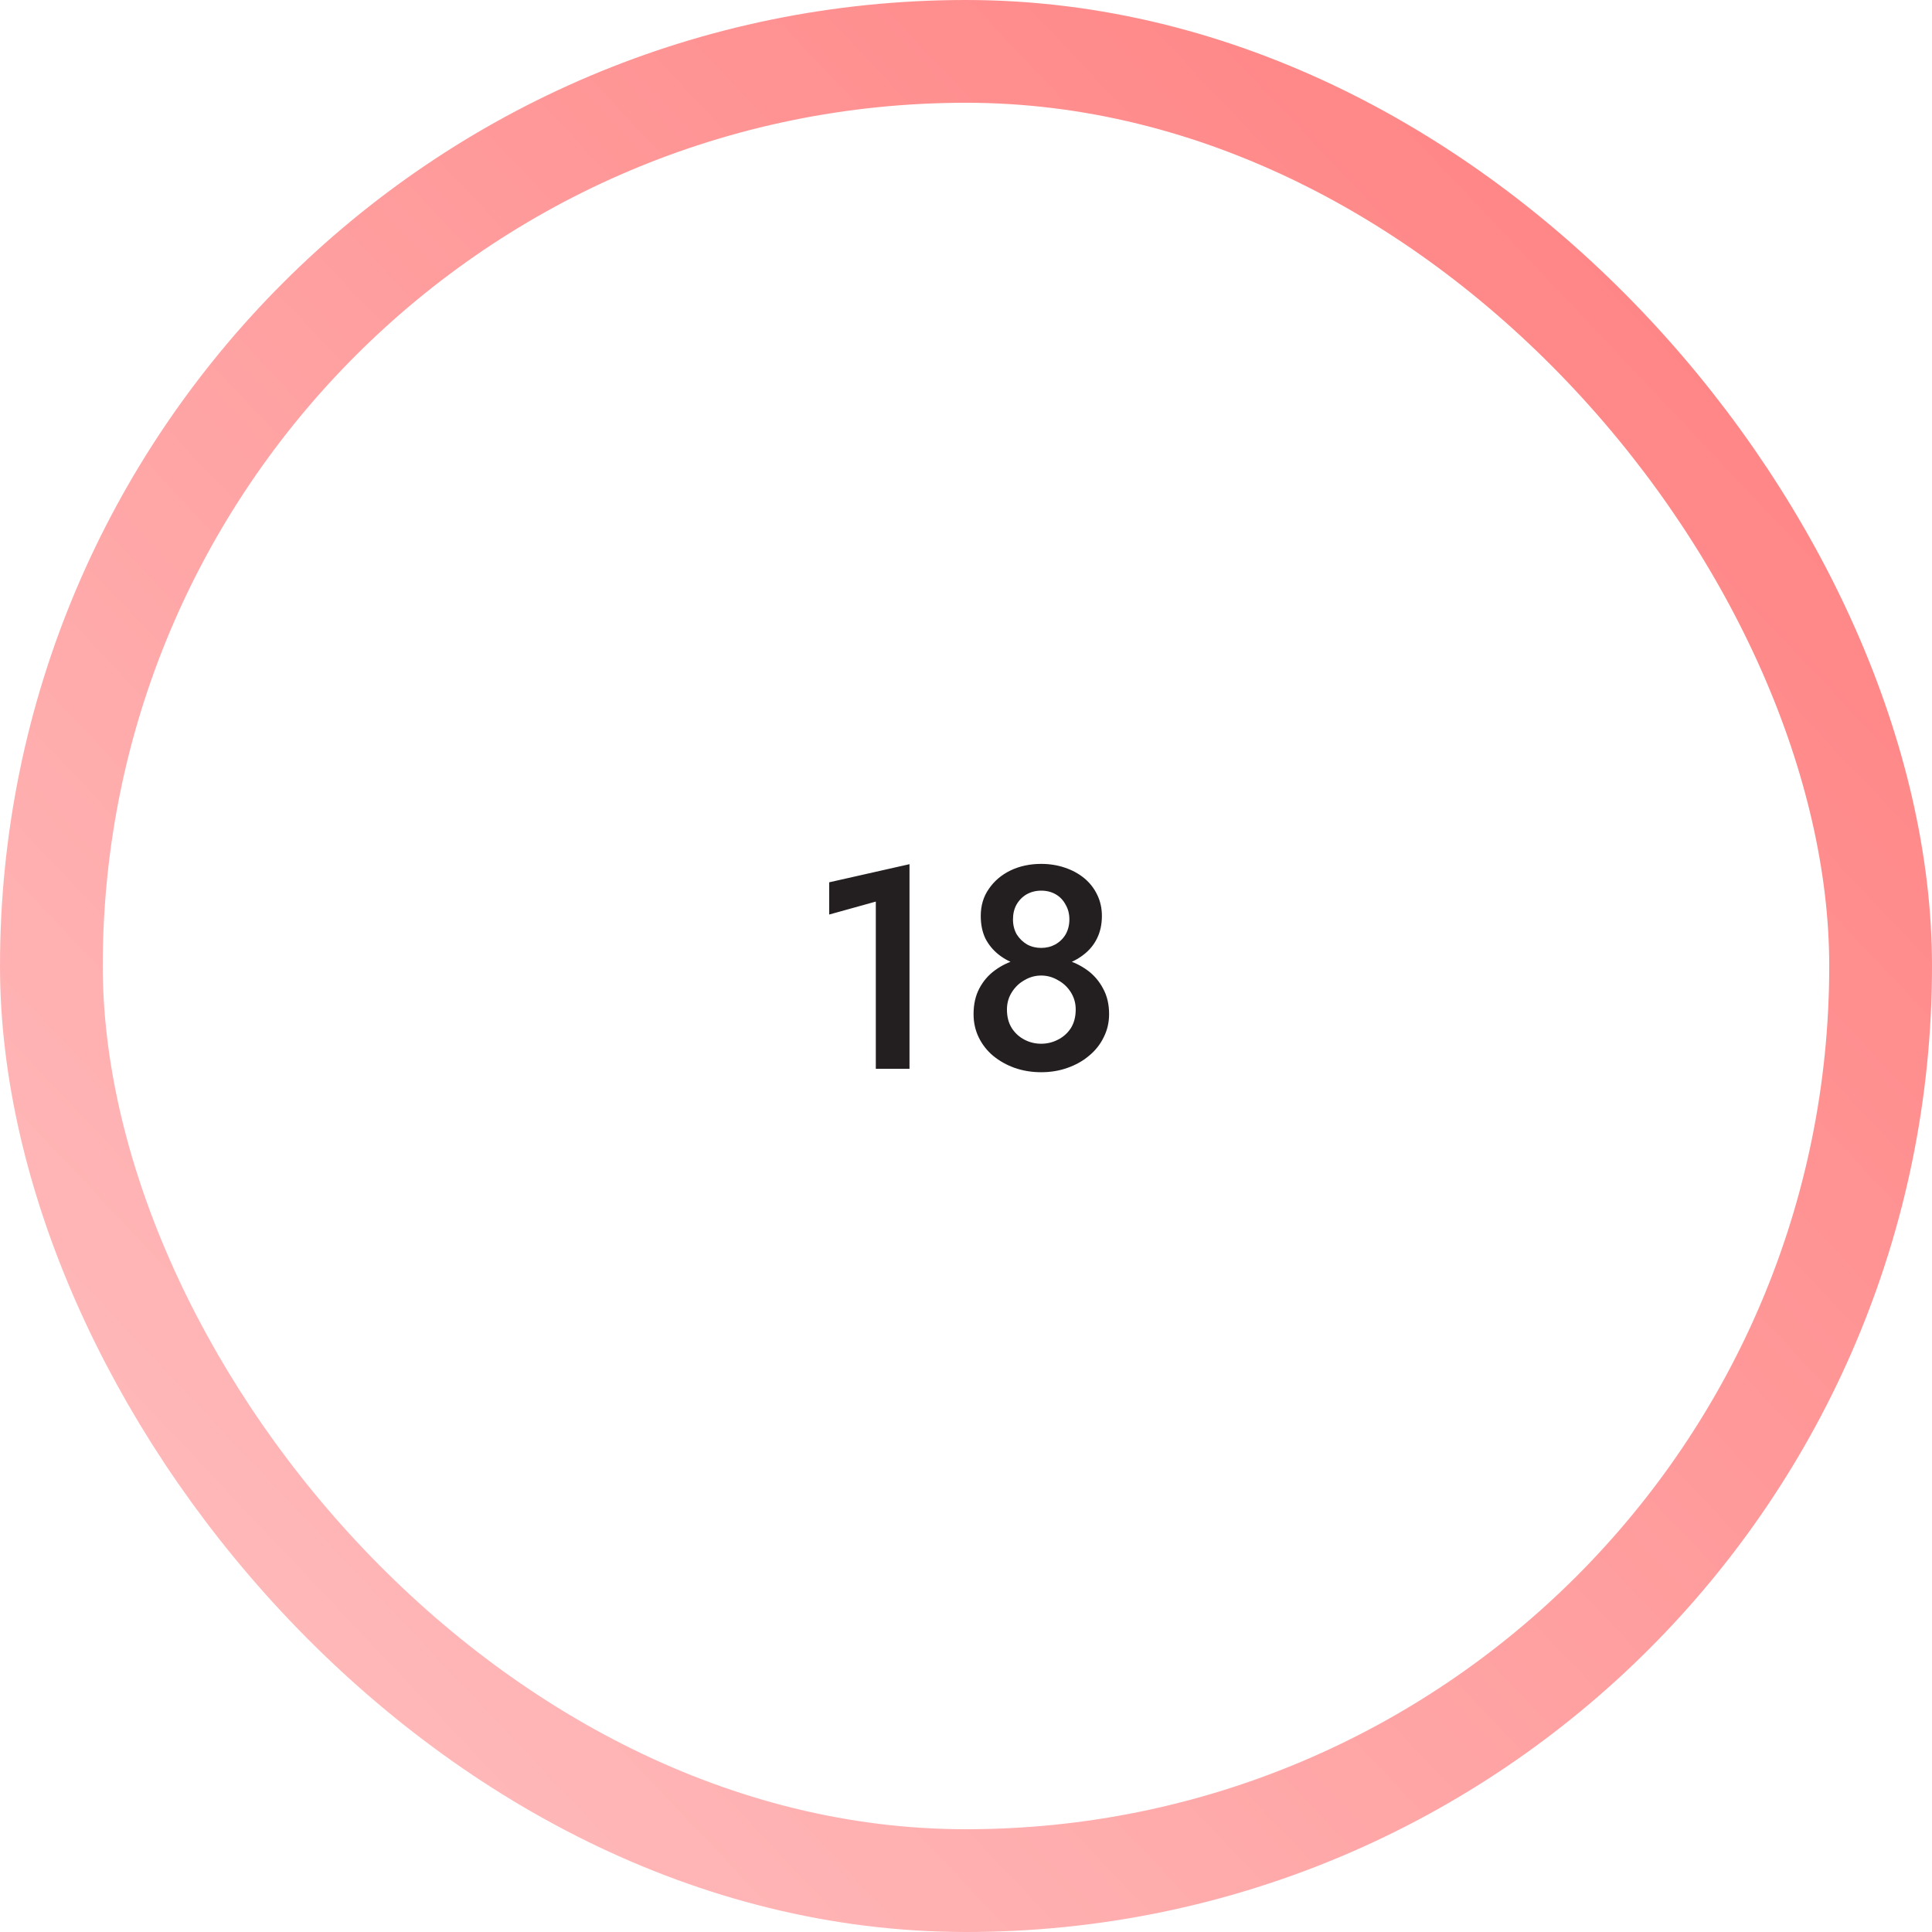 <svg xmlns="http://www.w3.org/2000/svg" fill="none" viewBox="0 0 94 94" height="94" width="94">
<rect stroke-width="5" stroke="url(#paint0_linear_1518_5369)" rx="44.5" height="89" width="89" y="2.5" x="2.5"></rect>
<path fill="#231F20" d="M40.344 44.496V42.928L44.251 42.046V52H42.612V43.866L40.344 44.496ZM47.718 44.566C47.718 44.062 47.848 43.623 48.11 43.25C48.371 42.867 48.721 42.569 49.16 42.354C49.608 42.139 50.107 42.032 50.658 42.032C51.068 42.032 51.451 42.093 51.806 42.214C52.17 42.335 52.487 42.508 52.758 42.732C53.028 42.956 53.238 43.227 53.388 43.544C53.537 43.852 53.612 44.193 53.612 44.566C53.612 44.977 53.532 45.341 53.374 45.658C53.224 45.966 53.01 46.227 52.73 46.442C52.459 46.657 52.146 46.82 51.792 46.932C51.437 47.044 51.059 47.1 50.658 47.1C50.256 47.1 49.878 47.044 49.524 46.932C49.169 46.82 48.856 46.657 48.586 46.442C48.315 46.227 48.1 45.966 47.942 45.658C47.792 45.341 47.718 44.977 47.718 44.566ZM49.286 44.734C49.286 45.005 49.346 45.247 49.468 45.462C49.598 45.667 49.766 45.831 49.972 45.952C50.177 46.064 50.406 46.12 50.658 46.12C50.91 46.12 51.138 46.064 51.344 45.952C51.558 45.831 51.726 45.667 51.848 45.462C51.969 45.247 52.03 45.005 52.03 44.734C52.03 44.463 51.969 44.225 51.848 44.02C51.736 43.805 51.577 43.637 51.372 43.516C51.166 43.395 50.928 43.334 50.658 43.334C50.396 43.334 50.158 43.395 49.944 43.516C49.738 43.637 49.575 43.805 49.454 44.02C49.342 44.225 49.286 44.463 49.286 44.734ZM47.368 49.34C47.368 48.864 47.461 48.449 47.648 48.094C47.834 47.739 48.086 47.445 48.404 47.212C48.721 46.979 49.076 46.806 49.468 46.694C49.86 46.573 50.256 46.512 50.658 46.512C51.059 46.512 51.456 46.573 51.848 46.694C52.24 46.806 52.594 46.979 52.912 47.212C53.229 47.445 53.481 47.739 53.668 48.094C53.864 48.449 53.962 48.864 53.962 49.34C53.962 49.751 53.873 50.129 53.696 50.474C53.528 50.819 53.29 51.118 52.982 51.37C52.683 51.622 52.333 51.818 51.932 51.958C51.54 52.098 51.115 52.168 50.658 52.168C50.2 52.168 49.771 52.098 49.37 51.958C48.978 51.818 48.628 51.622 48.32 51.37C48.021 51.118 47.788 50.819 47.62 50.474C47.452 50.129 47.368 49.751 47.368 49.34ZM48.992 49.116C48.992 49.471 49.071 49.774 49.23 50.026C49.388 50.269 49.594 50.455 49.846 50.586C50.098 50.717 50.368 50.782 50.658 50.782C50.947 50.782 51.218 50.717 51.47 50.586C51.731 50.455 51.941 50.269 52.1 50.026C52.258 49.774 52.338 49.471 52.338 49.116C52.338 48.808 52.258 48.528 52.1 48.276C51.941 48.024 51.731 47.828 51.47 47.688C51.218 47.539 50.947 47.464 50.658 47.464C50.368 47.464 50.098 47.539 49.846 47.688C49.594 47.828 49.388 48.024 49.23 48.276C49.071 48.528 48.992 48.808 48.992 49.116Z"></path>
<defs>
<linearGradient gradientUnits="userSpaceOnUse" y2="84.459" x2="8.258" y1="8" x1="89.155" id="paint0_linear_1518_5369">
<stop stop-color="#FF8080"></stop>
<stop stop-color="#FFBCBD" offset="1"></stop>
</linearGradient>
</defs>
</svg>
